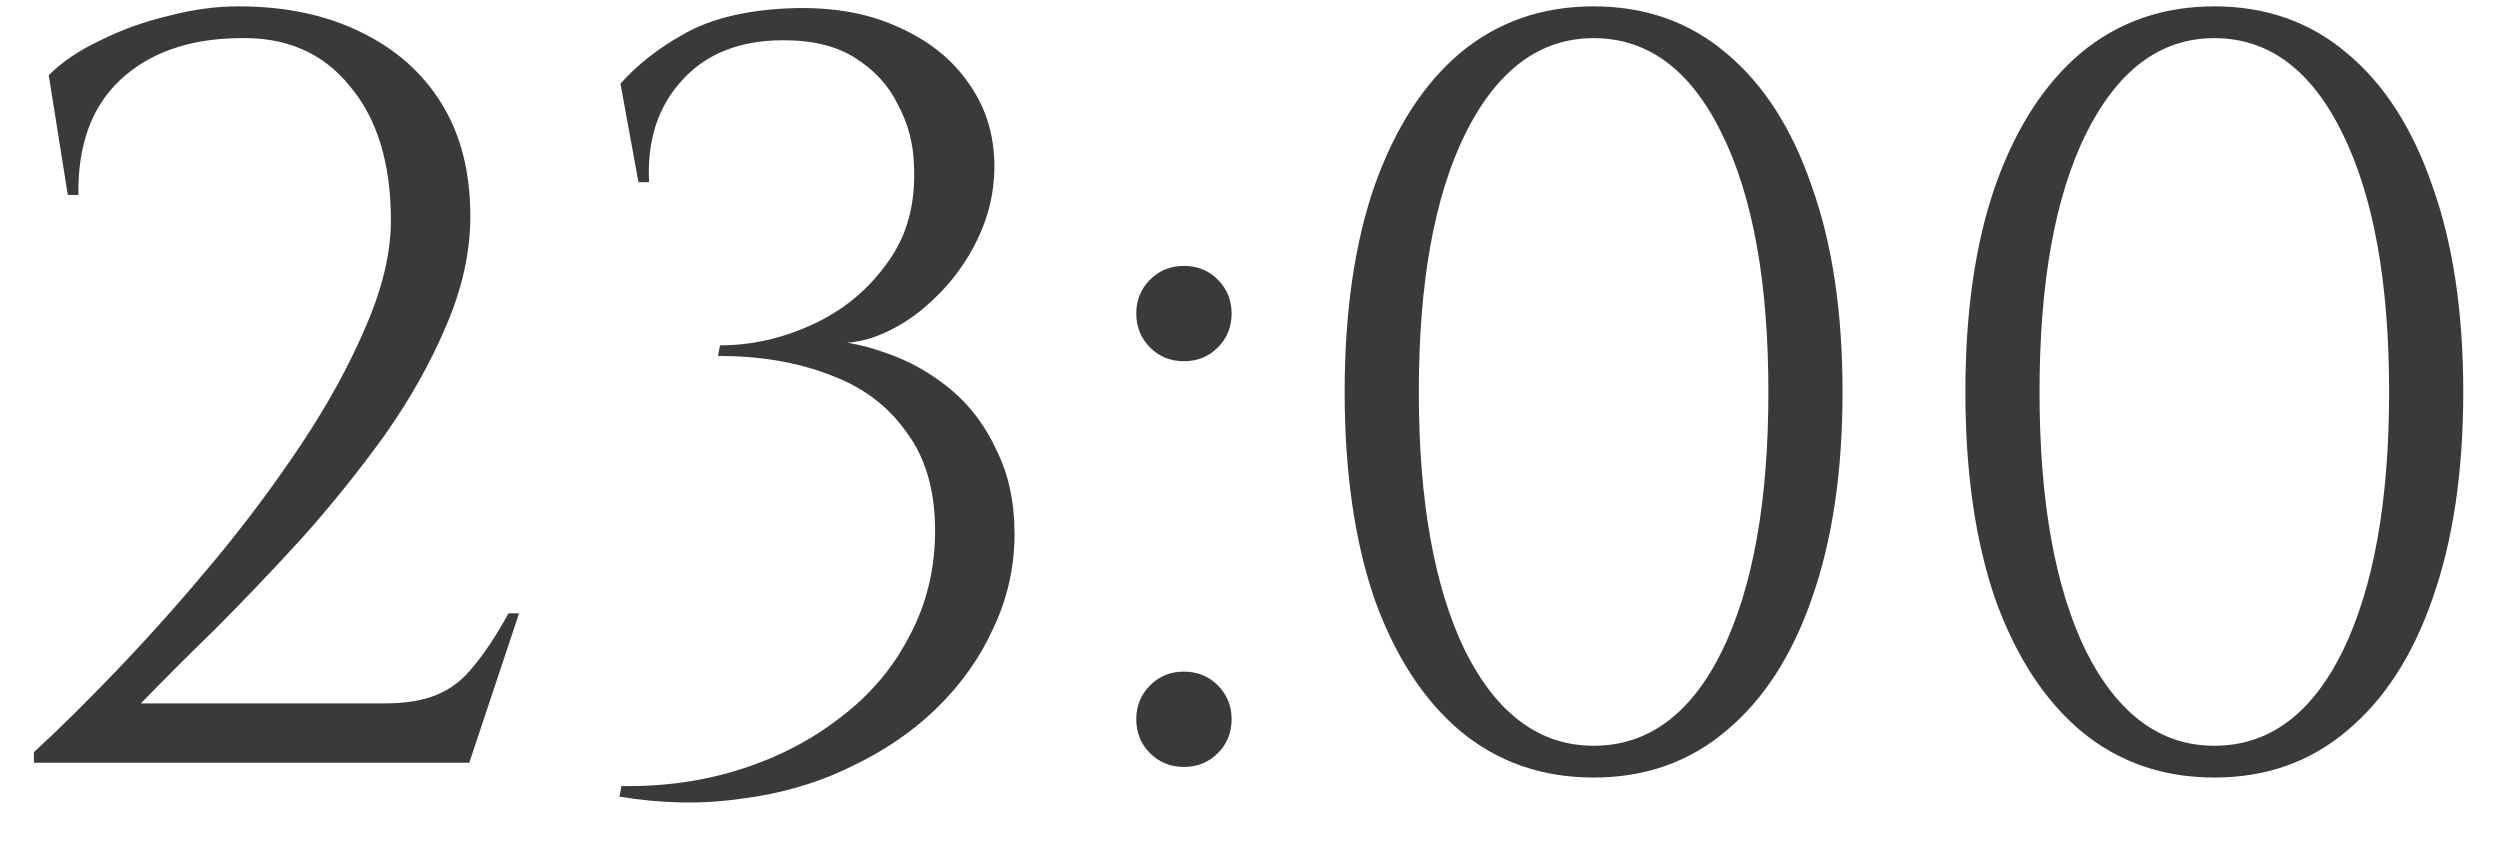 <?xml version="1.0" encoding="UTF-8"?> <svg xmlns="http://www.w3.org/2000/svg" width="59" height="20" viewBox="0 0 59 20" fill="none"> <path d="M1.6 4.6L1.15 1.775C1.466 1.458 1.875 1.183 2.375 0.95C2.875 0.7 3.408 0.508 3.975 0.375C4.541 0.225 5.091 0.15 5.625 0.15C6.725 0.15 7.683 0.35 8.5 0.75C9.333 1.15 9.975 1.717 10.425 2.45C10.875 3.183 11.1 4.067 11.1 5.1C11.1 5.95 10.908 6.817 10.525 7.7C10.158 8.567 9.675 9.425 9.075 10.275C8.475 11.108 7.825 11.917 7.125 12.7C6.425 13.467 5.741 14.183 5.075 14.85C4.408 15.5 3.825 16.083 3.325 16.6H9.075C9.575 16.6 9.983 16.533 10.3 16.4C10.633 16.267 10.925 16.042 11.175 15.725C11.441 15.408 11.716 14.992 12 14.475H12.25L11.075 18H0.8V17.75C1.383 17.217 2.041 16.567 2.775 15.8C3.525 15.017 4.275 14.175 5.025 13.275C5.775 12.375 6.466 11.45 7.1 10.5C7.733 9.55 8.241 8.625 8.625 7.725C9.025 6.808 9.225 5.967 9.225 5.2C9.225 3.85 8.9 2.792 8.25 2.025C7.616 1.242 6.741 0.867 5.625 0.9C4.458 0.917 3.533 1.242 2.85 1.875C2.166 2.508 1.833 3.417 1.85 4.6H1.6ZM18.543 0.2C19.56 0.15 20.435 0.292 21.168 0.625C21.901 0.942 22.468 1.392 22.868 1.975C23.268 2.542 23.468 3.192 23.468 3.925C23.468 4.525 23.335 5.1 23.068 5.65C22.802 6.2 22.451 6.675 22.018 7.075C21.602 7.475 21.143 7.767 20.643 7.95C20.16 8.117 19.693 8.142 19.243 8.025C19.793 8.025 20.343 8.125 20.893 8.325C21.443 8.508 21.951 8.792 22.418 9.175C22.885 9.558 23.252 10.042 23.518 10.625C23.802 11.192 23.943 11.85 23.943 12.6C23.943 13.383 23.776 14.125 23.443 14.825C23.127 15.525 22.677 16.158 22.093 16.725C21.526 17.275 20.852 17.733 20.068 18.1C19.285 18.483 18.427 18.733 17.493 18.85C16.576 18.983 15.618 18.967 14.618 18.8L14.668 18.55C15.668 18.567 16.61 18.433 17.493 18.15C18.377 17.867 19.16 17.458 19.843 16.925C20.543 16.392 21.085 15.75 21.468 15C21.868 14.25 22.068 13.425 22.068 12.525C22.068 11.575 21.843 10.8 21.393 10.2C20.96 9.583 20.36 9.133 19.593 8.85C18.826 8.55 17.943 8.4 16.943 8.4L16.993 8.15C17.743 8.15 18.477 7.983 19.193 7.65C19.91 7.317 20.493 6.833 20.943 6.2C21.41 5.567 21.618 4.792 21.568 3.875C21.552 3.375 21.427 2.908 21.193 2.475C20.977 2.025 20.643 1.658 20.193 1.375C19.76 1.092 19.193 0.95 18.493 0.95C17.46 0.95 16.66 1.267 16.093 1.9C15.527 2.517 15.268 3.317 15.318 4.3H15.068L14.643 1.975C15.043 1.525 15.543 1.133 16.143 0.8C16.76 0.45 17.56 0.25 18.543 0.2ZM27.941 8.525C27.625 8.525 27.358 8.417 27.141 8.2C26.925 7.983 26.816 7.717 26.816 7.4C26.816 7.083 26.925 6.817 27.141 6.6C27.358 6.383 27.625 6.275 27.941 6.275C28.258 6.275 28.525 6.383 28.741 6.6C28.958 6.817 29.066 7.083 29.066 7.4C29.066 7.717 28.958 7.983 28.741 8.2C28.525 8.417 28.258 8.525 27.941 8.525ZM27.941 18.1C27.625 18.1 27.358 17.992 27.141 17.775C26.925 17.558 26.816 17.292 26.816 16.975C26.816 16.658 26.925 16.392 27.141 16.175C27.358 15.958 27.625 15.85 27.941 15.85C28.258 15.85 28.525 15.958 28.741 16.175C28.958 16.392 29.066 16.658 29.066 16.975C29.066 17.292 28.958 17.558 28.741 17.775C28.525 17.992 28.258 18.1 27.941 18.1ZM37.609 0.15C38.826 0.15 39.867 0.517 40.734 1.25C41.617 1.983 42.292 3.033 42.759 4.4C43.242 5.75 43.484 7.367 43.484 9.25C43.484 11.133 43.242 12.758 42.759 14.125C42.292 15.475 41.617 16.517 40.734 17.25C39.867 17.983 38.826 18.35 37.609 18.35C36.392 18.35 35.343 17.983 34.459 17.25C33.593 16.517 32.917 15.475 32.434 14.125C31.968 12.758 31.734 11.133 31.734 9.25C31.734 7.367 31.968 5.75 32.434 4.4C32.917 3.033 33.593 1.983 34.459 1.25C35.343 0.517 36.392 0.15 37.609 0.15ZM37.609 0.9C36.343 0.9 35.334 1.65 34.584 3.15C33.851 4.633 33.484 6.667 33.484 9.25C33.484 11.833 33.851 13.875 34.584 15.375C35.334 16.858 36.343 17.6 37.609 17.6C38.892 17.6 39.901 16.858 40.634 15.375C41.367 13.875 41.734 11.833 41.734 9.25C41.734 6.667 41.367 4.633 40.634 3.15C39.901 1.65 38.892 0.9 37.609 0.9ZM52.258 0.15C53.474 0.15 54.516 0.517 55.383 1.25C56.266 1.983 56.941 3.033 57.408 4.4C57.891 5.75 58.133 7.367 58.133 9.25C58.133 11.133 57.891 12.758 57.408 14.125C56.941 15.475 56.266 16.517 55.383 17.25C54.516 17.983 53.474 18.35 52.258 18.35C51.041 18.35 49.991 17.983 49.108 17.25C48.241 16.517 47.566 15.475 47.083 14.125C46.616 12.758 46.383 11.133 46.383 9.25C46.383 7.367 46.616 5.75 47.083 4.4C47.566 3.033 48.241 1.983 49.108 1.25C49.991 0.517 51.041 0.15 52.258 0.15ZM52.258 0.9C50.991 0.9 49.983 1.65 49.233 3.15C48.499 4.633 48.133 6.667 48.133 9.25C48.133 11.833 48.499 13.875 49.233 15.375C49.983 16.858 50.991 17.6 52.258 17.6C53.541 17.6 54.549 16.858 55.283 15.375C56.016 13.875 56.383 11.833 56.383 9.25C56.383 6.667 56.016 4.633 55.283 3.15C54.549 1.65 53.541 0.9 52.258 0.9Z" fill="#3B3939"></path> </svg> 